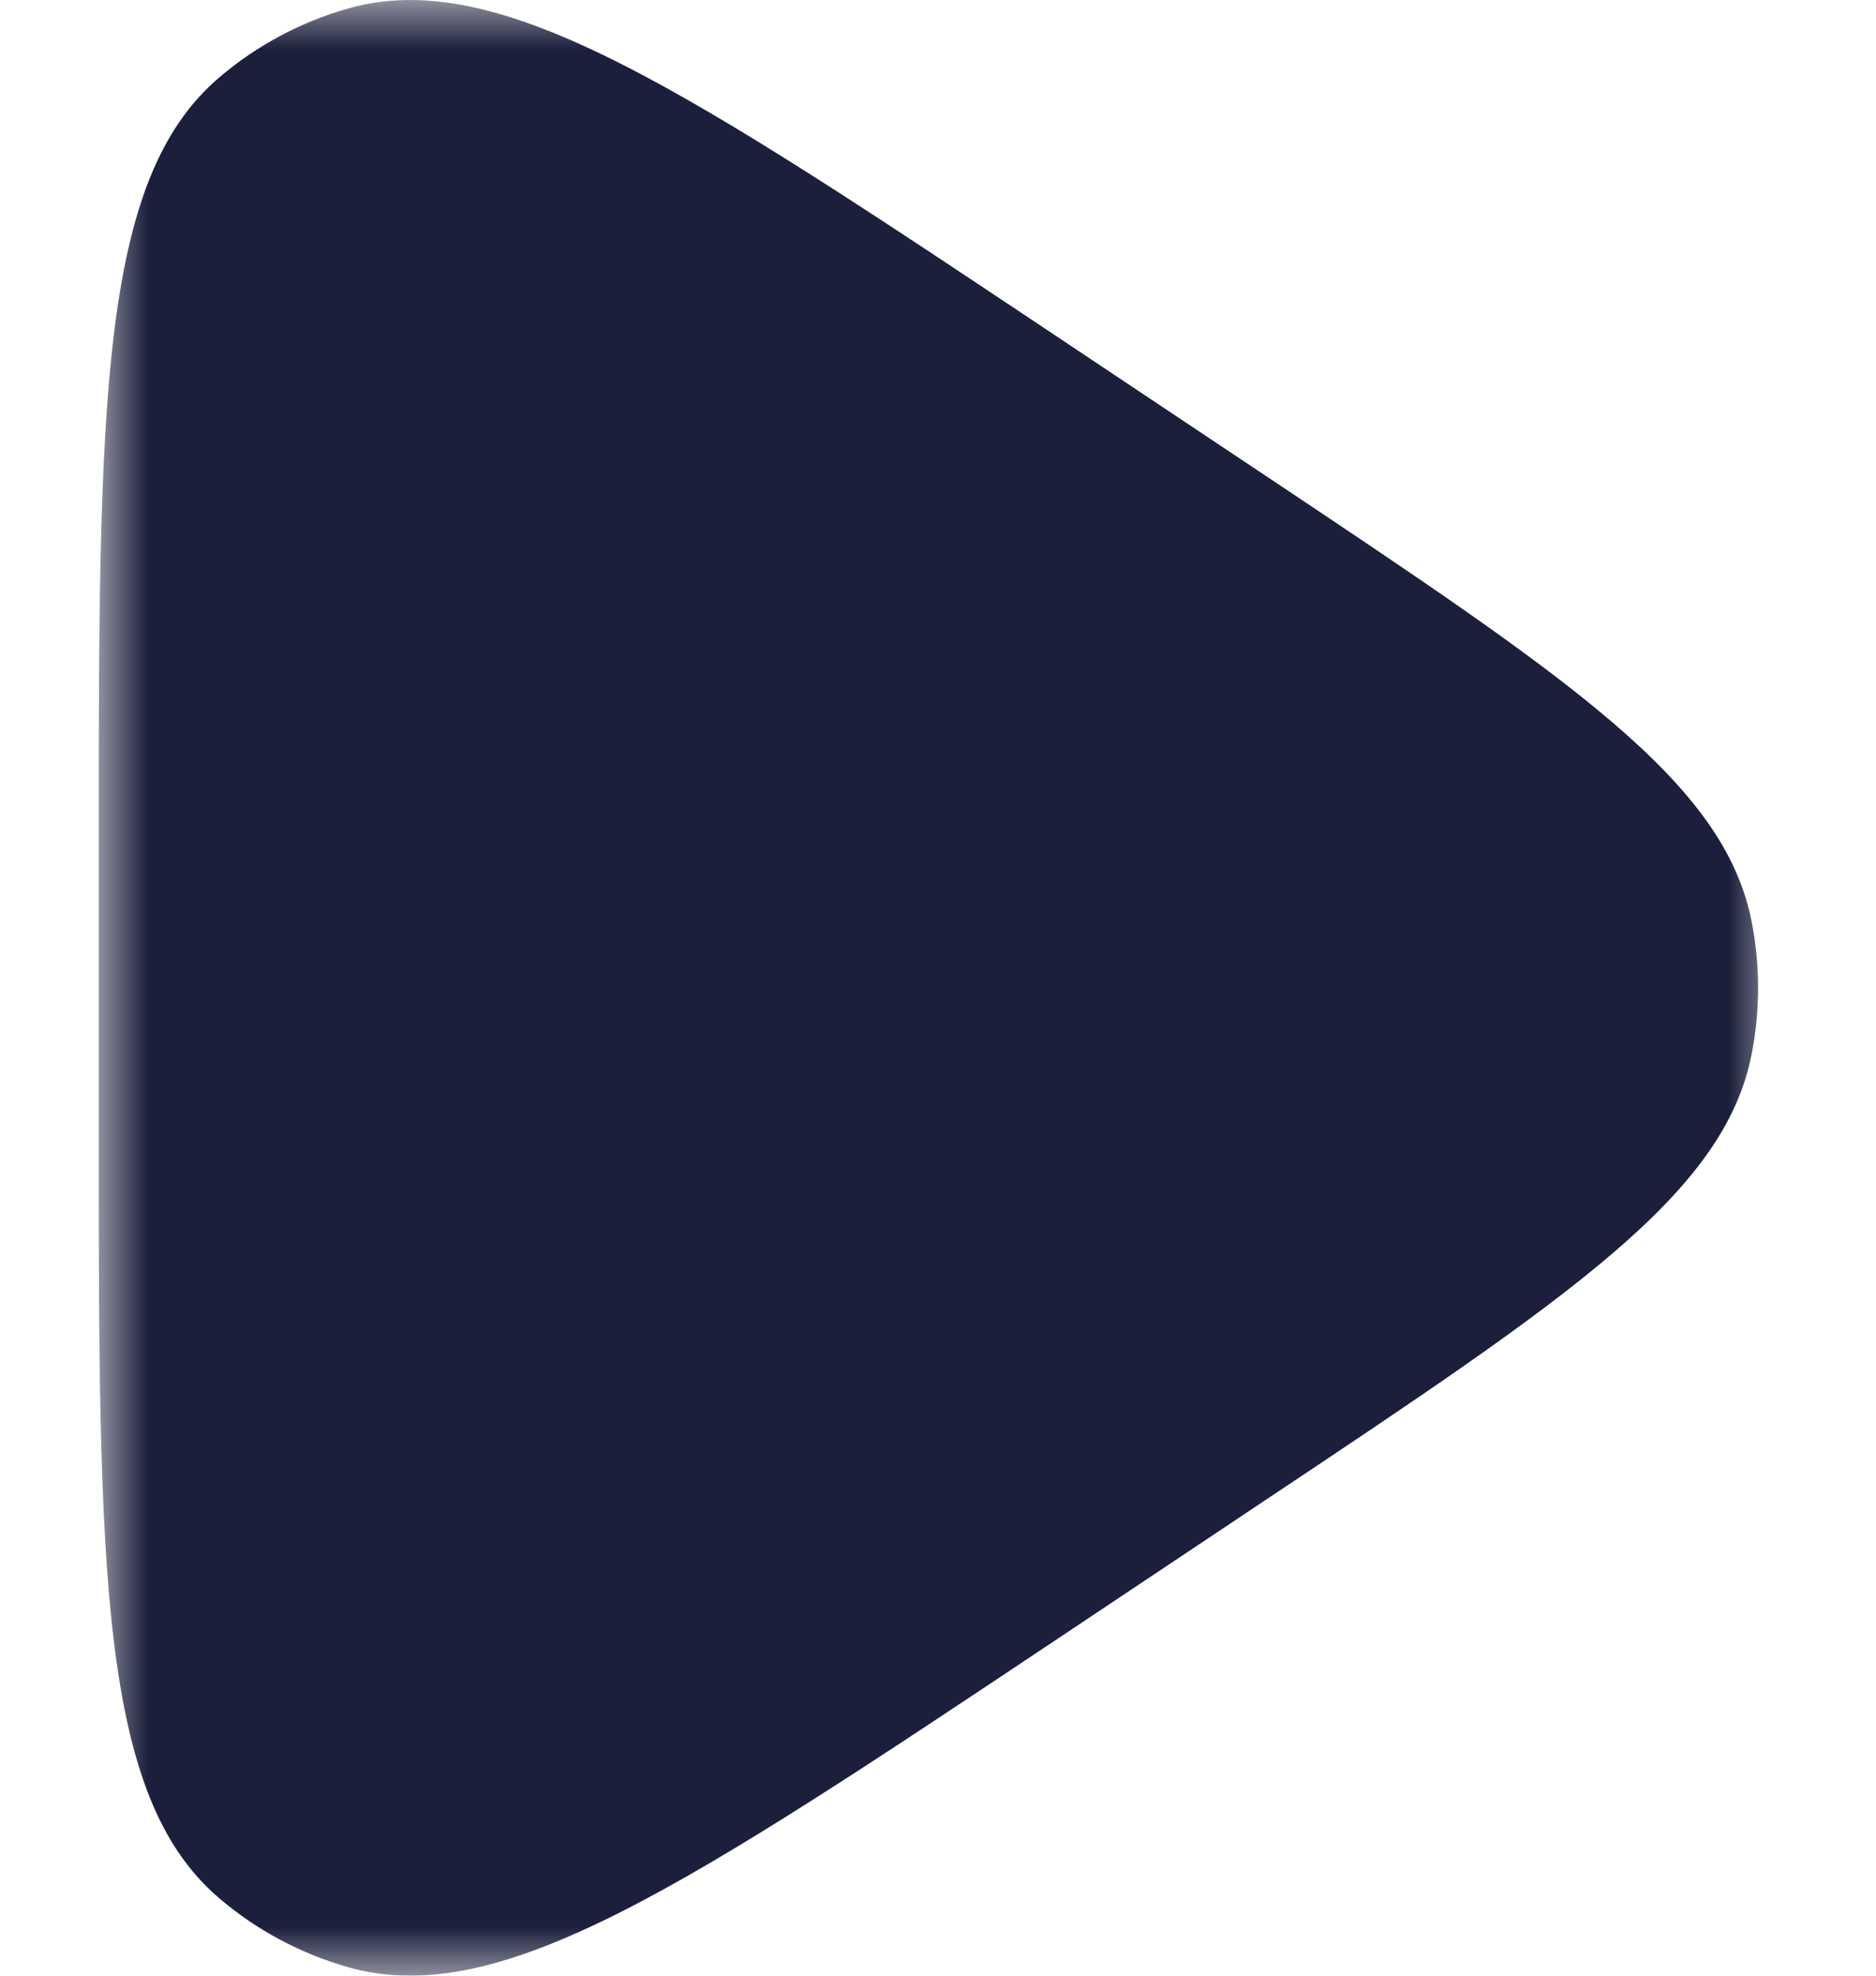 <svg width="19" height="20" viewBox="0 0 19 20" fill="none" xmlns="http://www.w3.org/2000/svg">
<mask id="mask0_50_269" style="mask-type:luminance" maskUnits="userSpaceOnUse" x="1" y="0" width="17" height="20">
<path d="M18 0H1V20H18V0Z" fill="white"/>
</mask>
<g mask="url(#mask0_50_269)">
<path d="M10.721 3.418C6.953 0.906 5.069 -0.35 3.529 0.085C3.046 0.222 2.598 0.461 2.217 0.787C1 1.827 1 4.092 1 8.621V11.38C1 15.909 1 18.173 2.217 19.213C2.598 19.539 3.046 19.778 3.529 19.915C5.069 20.35 6.953 19.095 10.721 16.583L12.79 15.203C15.902 13.129 17.458 12.092 17.739 10.679C17.828 10.232 17.828 9.77 17.739 9.322C17.458 7.91 15.902 6.873 12.791 4.798L10.721 3.418Z" fill="#1C1F3B"/>
</g>
</svg>
